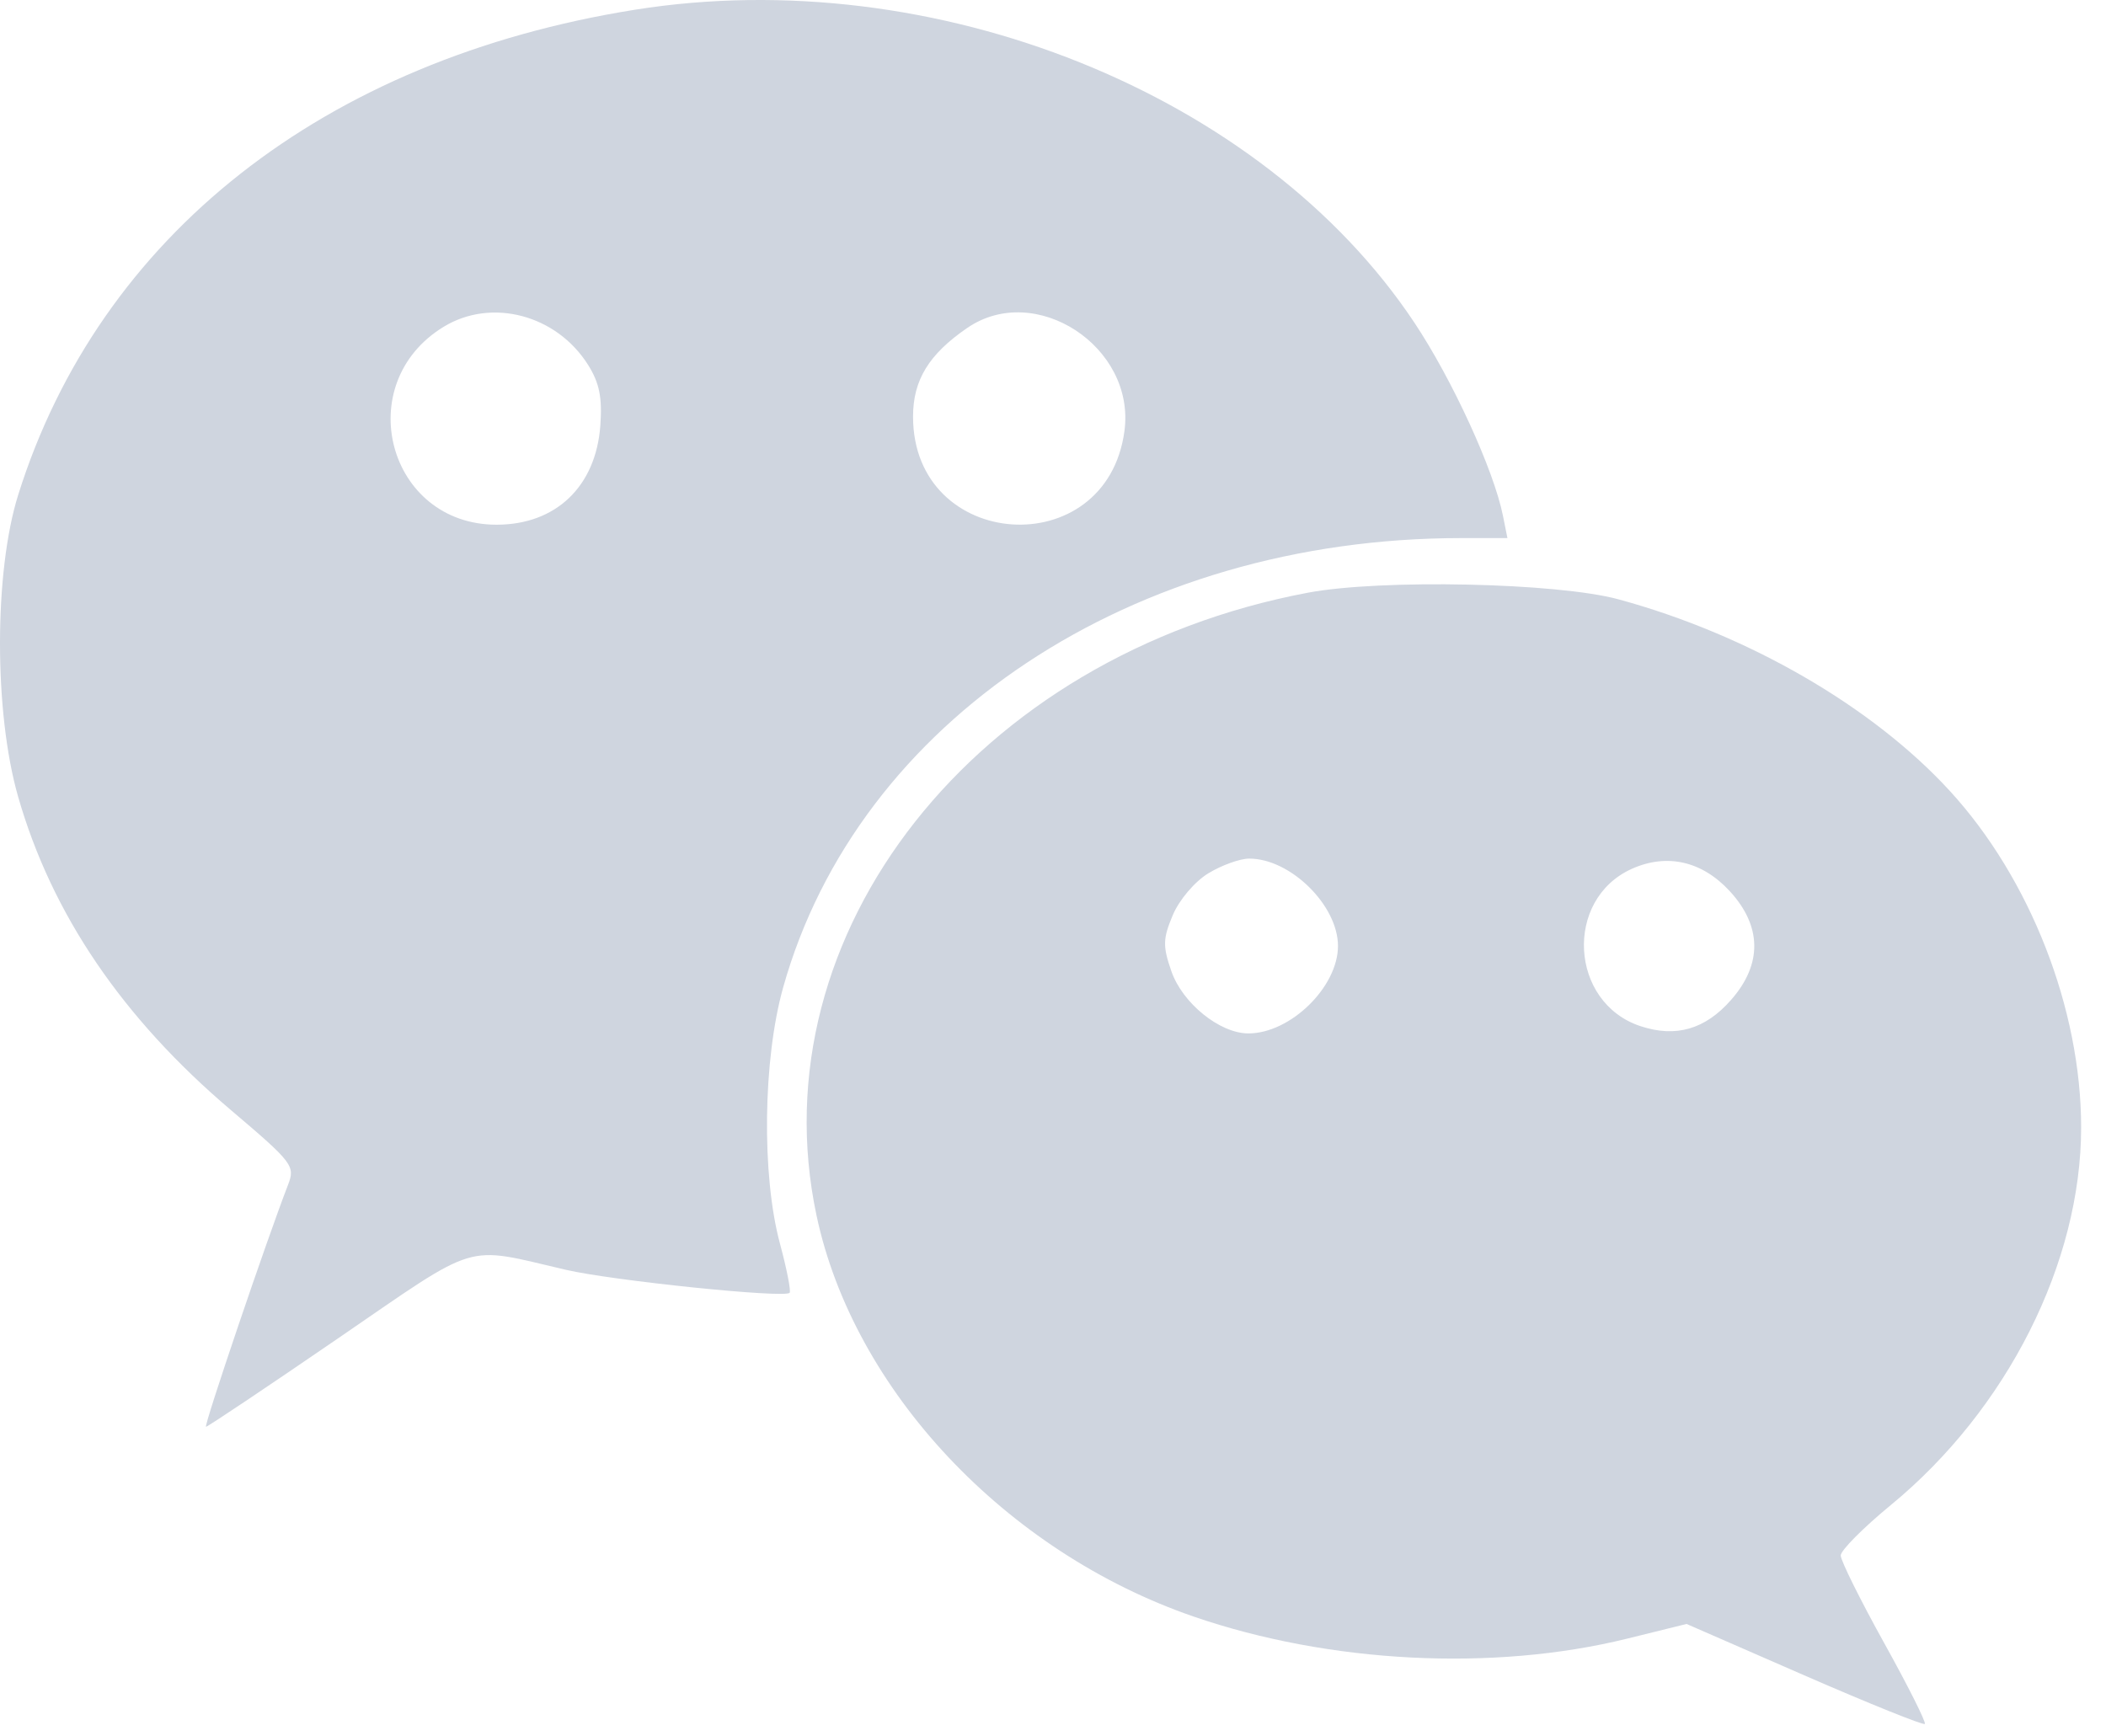 <svg width="57" height="47" viewBox="0 0 57 47" fill="none" xmlns="http://www.w3.org/2000/svg">
<path fill-rule="evenodd" clip-rule="evenodd" d="M17.187 0.263C8.769 1.606 2.694 6.383 0.494 13.39C-0.163 15.481 -0.165 19.279 0.49 21.564C1.401 24.742 3.311 27.555 6.255 30.053C7.927 31.472 7.994 31.559 7.796 32.071C7.22 33.557 5.504 38.62 5.576 38.62C5.621 38.62 7.226 37.546 9.141 36.233C13.017 33.576 12.527 33.724 15.313 34.371C16.584 34.666 21.222 35.144 21.371 34.995C21.413 34.952 21.296 34.353 21.11 33.663C20.61 31.808 20.649 28.683 21.196 26.73C23.224 19.497 30.657 14.569 39.542 14.565L40.799 14.564L40.679 13.964C40.432 12.726 39.309 10.277 38.279 8.73C34.155 2.532 25.286 -1.028 17.187 0.263ZM12.009 8.845C9.479 10.387 10.498 14.203 13.44 14.203C15.045 14.203 16.127 13.17 16.248 11.522C16.303 10.764 16.224 10.366 15.918 9.879C15.065 8.521 13.305 8.055 12.009 8.845ZM26.177 8.878C25.139 9.59 24.712 10.289 24.712 11.278C24.712 14.924 29.95 15.28 30.434 11.666C30.74 9.387 28.025 7.609 26.177 8.878ZM35.396 16.044C26.407 17.74 20.476 25.26 22.1 32.902C23.105 37.633 27.216 42.005 32.307 43.758C35.981 45.023 40.42 45.249 44.037 44.356L45.648 43.958L48.834 45.349C50.587 46.113 52.054 46.705 52.096 46.664C52.137 46.623 51.642 45.636 50.995 44.472C50.349 43.307 49.82 42.242 49.82 42.104C49.82 41.967 50.432 41.351 51.18 40.736C54.327 38.147 56.327 34.175 56.327 30.517C56.327 27.312 54.952 23.787 52.775 21.411C50.677 19.122 47.316 17.178 43.806 16.223C42.15 15.772 37.375 15.671 35.396 16.044ZM32.703 23.64C32.336 23.863 31.915 24.359 31.741 24.773C31.473 25.412 31.468 25.61 31.704 26.29C32.005 27.157 33.015 27.973 33.789 27.973C34.925 27.973 36.213 26.716 36.213 25.606C36.213 24.506 34.925 23.239 33.809 23.241C33.56 23.241 33.062 23.421 32.703 23.64ZM44.166 23.518C42.326 24.346 42.48 27.143 44.402 27.777C45.361 28.093 46.153 27.863 46.854 27.064C47.703 26.098 47.688 25.066 46.813 24.118C46.064 23.307 45.115 23.092 44.166 23.518Z" fill="#CFD5DF"/>
</svg>
